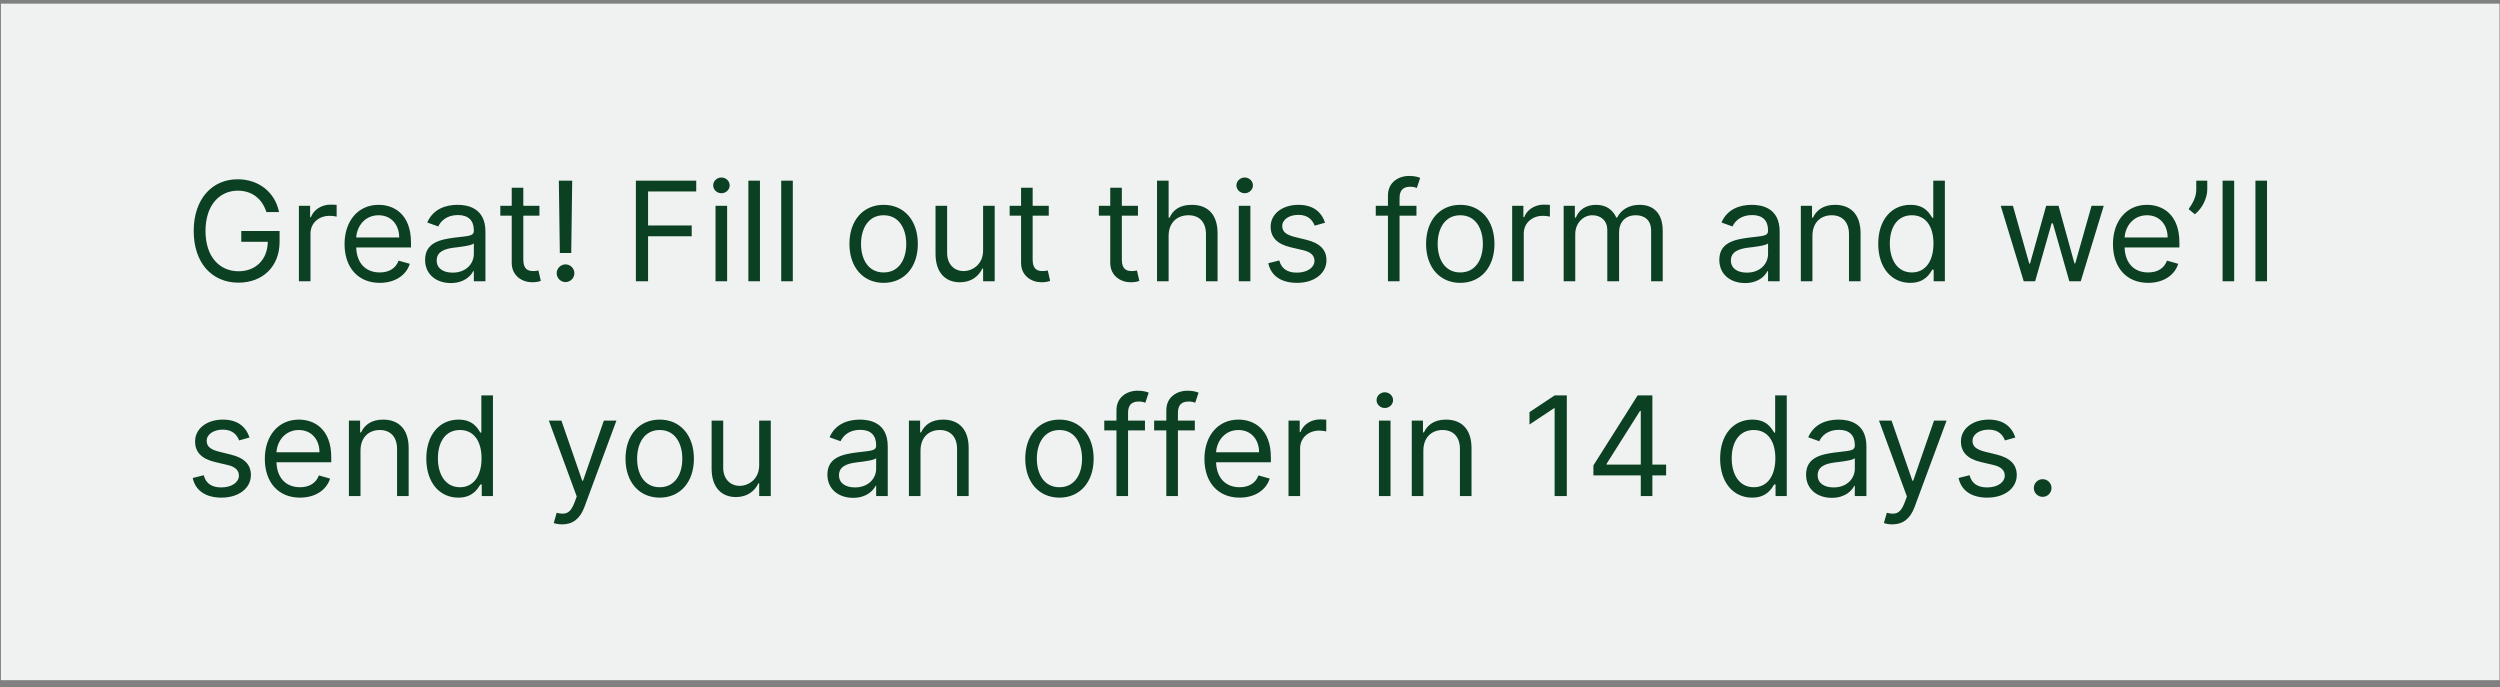 <svg width="291" height="80" viewBox="0 0 291 80" fill="none" xmlns="http://www.w3.org/2000/svg">
<rect x="0" y="0" width="291" height="80" fill="#808080" stroke="none"/>
<rect width="290.831" height="78.748" transform="translate(0.109 0.424)" fill="#F0F2F2"/>
<path d="M31.012 24.688H32.477C32.042 22.423 30.143 20.867 27.672 20.867C24.669 20.867 22.547 23.178 22.547 26.885C22.547 30.591 24.652 32.902 27.764 32.902C30.555 32.902 32.545 31.043 32.545 28.143V26.885H28.084V28.143H31.173C31.133 30.248 29.748 31.575 27.764 31.575C25.59 31.575 23.92 29.928 23.92 26.885C23.92 23.842 25.59 22.195 27.672 22.195C29.365 22.195 30.515 23.15 31.012 24.688ZM34.792 32.742H36.142V27.182C36.142 25.993 37.08 25.123 38.361 25.123C38.722 25.123 39.093 25.192 39.185 25.215V23.842C39.031 23.83 38.676 23.819 38.476 23.819C37.423 23.819 36.508 24.414 36.188 25.283H36.096V23.956H34.792V32.742ZM44.202 32.925C45.986 32.925 47.29 32.033 47.702 30.706L46.398 30.34C46.055 31.255 45.26 31.713 44.202 31.713C42.617 31.713 41.525 30.689 41.462 28.807H47.839V28.235C47.839 24.963 45.895 23.842 44.064 23.842C41.685 23.842 40.106 25.718 40.106 28.418C40.106 31.118 41.662 32.925 44.202 32.925ZM41.462 27.64C41.553 26.273 42.52 25.055 44.064 25.055C45.529 25.055 46.467 26.153 46.467 27.64H41.462ZM52.478 32.948C54.011 32.948 54.812 32.124 55.087 31.552H55.155V32.742H56.505V26.953C56.505 24.162 54.377 23.842 53.256 23.842C51.929 23.842 50.419 24.299 49.733 25.901L51.014 26.359C51.312 25.718 52.015 25.032 53.302 25.032C54.543 25.032 55.155 25.689 55.155 26.816V26.862C55.155 27.514 54.492 27.457 52.89 27.663C51.26 27.874 49.481 28.235 49.481 30.248C49.481 31.964 50.808 32.948 52.478 32.948ZM52.684 31.735C51.609 31.735 50.831 31.255 50.831 30.317C50.831 29.287 51.769 28.967 52.822 28.83C53.394 28.761 54.926 28.601 55.155 28.326V29.562C55.155 30.66 54.286 31.735 52.684 31.735ZM62.79 23.956H60.914V21.851H59.564V23.956H58.237V25.1H59.564V30.591C59.564 32.124 60.8 32.857 61.944 32.857C62.447 32.857 62.767 32.765 62.95 32.696L62.676 31.484C62.561 31.507 62.378 31.552 62.081 31.552C61.486 31.552 60.914 31.369 60.914 30.225V25.1H62.79V23.956ZM66.605 21.028H65.049L65.164 29.448H66.491L66.605 21.028ZM65.827 32.834C66.394 32.834 66.857 32.37 66.857 31.804C66.857 31.238 66.394 30.774 65.827 30.774C65.261 30.774 64.798 31.238 64.798 31.804C64.798 32.37 65.261 32.834 65.827 32.834ZM74.017 32.742H75.436V27.503H80.515V26.244H75.436V22.286H81.041V21.028H74.017V32.742ZM83.288 32.742H84.638V23.956H83.288V32.742ZM83.974 22.492C84.5 22.492 84.935 22.08 84.935 21.577C84.935 21.073 84.5 20.662 83.974 20.662C83.448 20.662 83.013 21.073 83.013 21.577C83.013 22.08 83.448 22.492 83.974 22.492ZM88.46 21.028H87.11V32.742H88.46V21.028ZM92.282 21.028H90.933V32.742H92.282V21.028ZM102.855 32.925C105.234 32.925 106.836 31.118 106.836 28.395C106.836 25.649 105.234 23.842 102.855 23.842C100.475 23.842 98.873 25.649 98.873 28.395C98.873 31.118 100.475 32.925 102.855 32.925ZM102.855 31.713C101.047 31.713 100.223 30.157 100.223 28.395C100.223 26.633 101.047 25.055 102.855 25.055C104.662 25.055 105.486 26.633 105.486 28.395C105.486 30.157 104.662 31.713 102.855 31.713ZM114.433 29.15C114.433 30.797 113.175 31.552 112.168 31.552C111.047 31.552 110.246 30.729 110.246 29.448V23.956H108.896V29.539C108.896 31.781 110.086 32.857 111.733 32.857C113.061 32.857 113.93 32.147 114.342 31.255H114.433V32.742H115.783V23.956H114.433V29.15ZM122.077 23.956H120.201V21.851H118.851V23.956H117.524V25.1H118.851V30.591C118.851 32.124 120.086 32.857 121.23 32.857C121.733 32.857 122.054 32.765 122.237 32.696L121.962 31.484C121.848 31.507 121.665 31.552 121.367 31.552C120.773 31.552 120.201 31.369 120.201 30.225V25.1H122.077V23.956ZM132.459 23.956H130.582V21.851H129.232V23.956H127.905V25.1H129.232V30.591C129.232 32.124 130.468 32.857 131.612 32.857C132.115 32.857 132.436 32.765 132.619 32.696L132.344 31.484C132.23 31.507 132.047 31.552 131.749 31.552C131.154 31.552 130.582 31.369 130.582 30.225V25.1H132.459V23.956ZM136.028 27.457C136.028 25.924 137.006 25.055 138.339 25.055C139.609 25.055 140.375 25.855 140.375 27.251V32.742H141.725V27.159C141.725 24.9 140.524 23.842 138.728 23.842C137.343 23.842 136.554 24.42 136.142 25.329H136.028V21.028H134.678V32.742H136.028V27.457ZM144.195 32.742H145.545V23.956H144.195V32.742ZM144.881 22.492C145.407 22.492 145.842 22.08 145.842 21.577C145.842 21.073 145.407 20.662 144.881 20.662C144.355 20.662 143.92 21.073 143.92 21.577C143.92 22.08 144.355 22.492 144.881 22.492ZM154.24 25.924C153.817 24.677 152.868 23.842 151.129 23.842C149.275 23.842 147.903 24.894 147.903 26.381C147.903 27.594 148.623 28.406 150.236 28.784L151.701 29.127C152.587 29.333 153.005 29.756 153.005 30.363C153.005 31.118 152.204 31.735 150.946 31.735C149.842 31.735 149.15 31.261 148.909 30.317L147.628 30.637C147.943 32.13 149.172 32.925 150.969 32.925C153.011 32.925 154.401 31.81 154.401 30.294C154.401 29.07 153.634 28.298 152.067 27.915L150.763 27.594C149.722 27.337 149.253 26.988 149.253 26.313C149.253 25.558 150.053 25.009 151.129 25.009C152.307 25.009 152.793 25.661 153.028 26.267L154.24 25.924ZM164.875 23.956H162.908V23.064C162.908 22.195 163.274 21.737 164.166 21.737C164.555 21.737 164.784 21.828 164.921 21.874L165.31 20.707C165.104 20.616 164.692 20.479 164.029 20.479C162.77 20.479 161.558 21.233 161.558 22.744V23.956H160.139V25.1H161.558V32.742H162.908V25.1H164.875V23.956ZM169.975 32.925C172.354 32.925 173.956 31.118 173.956 28.395C173.956 25.649 172.354 23.842 169.975 23.842C167.595 23.842 165.994 25.649 165.994 28.395C165.994 31.118 167.595 32.925 169.975 32.925ZM169.975 31.713C168.167 31.713 167.343 30.157 167.343 28.395C167.343 26.633 168.167 25.055 169.975 25.055C171.782 25.055 172.606 26.633 172.606 28.395C172.606 30.157 171.782 31.713 169.975 31.713ZM176.016 32.742H177.366V27.182C177.366 25.993 178.304 25.123 179.586 25.123C179.946 25.123 180.318 25.192 180.409 25.215V23.842C180.255 23.83 179.9 23.819 179.7 23.819C178.648 23.819 177.732 24.414 177.412 25.283H177.321V23.956H176.016V32.742ZM182.01 32.742H183.36V27.251C183.36 25.964 184.298 25.055 185.35 25.055C186.374 25.055 187.089 25.724 187.089 26.725V32.742H188.462V27.022C188.462 25.89 189.171 25.055 190.407 25.055C191.368 25.055 192.191 25.564 192.191 26.862V32.742H193.541V26.862C193.541 24.797 192.432 23.842 190.864 23.842C189.606 23.842 188.685 24.42 188.233 25.329H188.141C187.707 24.391 186.94 23.842 185.785 23.842C184.641 23.842 183.794 24.391 183.428 25.329H183.314V23.956H182.01V32.742ZM203.125 32.948C204.658 32.948 205.459 32.124 205.733 31.552H205.802V32.742H207.152V26.953C207.152 24.162 205.024 23.842 203.903 23.842C202.576 23.842 201.066 24.299 200.379 25.901L201.661 26.359C201.958 25.718 202.662 25.032 203.949 25.032C205.19 25.032 205.802 25.689 205.802 26.816V26.862C205.802 27.514 205.139 27.457 203.537 27.663C201.907 27.874 200.128 28.235 200.128 30.248C200.128 31.964 201.455 32.948 203.125 32.948ZM203.331 31.735C202.256 31.735 201.478 31.255 201.478 30.317C201.478 29.287 202.416 28.967 203.468 28.83C204.04 28.761 205.573 28.601 205.802 28.326V29.562C205.802 30.66 204.933 31.735 203.331 31.735ZM210.966 27.457C210.966 25.924 211.915 25.055 213.208 25.055C214.461 25.055 215.222 25.872 215.222 27.251V32.742H216.571V27.159C216.571 24.917 215.376 23.842 213.597 23.842C212.27 23.842 211.446 24.437 211.034 25.329H210.92V23.956H209.616V32.742H210.966V27.457ZM222.356 32.925C224.049 32.925 224.621 31.873 224.918 31.392H225.079V32.742H226.383V21.028H225.033V25.352H224.918C224.621 24.894 224.095 23.842 222.379 23.842C220.159 23.842 218.626 25.604 218.626 28.372C218.626 31.163 220.159 32.925 222.356 32.925ZM222.539 31.713C220.846 31.713 219.976 30.225 219.976 28.349C219.976 26.496 220.823 25.055 222.539 25.055C224.186 25.055 225.056 26.381 225.056 28.349C225.056 30.34 224.163 31.713 222.539 31.713ZM235.563 32.742H236.89L238.812 25.993H238.95L240.872 32.742H242.199L244.876 23.956H243.457L241.558 30.66H241.466L239.613 23.956H238.172L236.295 30.683H236.204L234.305 23.956H232.886L235.563 32.742ZM250.045 32.925C251.83 32.925 253.134 32.033 253.546 30.706L252.241 30.34C251.898 31.255 251.103 31.713 250.045 31.713C248.461 31.713 247.368 30.689 247.305 28.807H253.683V28.235C253.683 24.963 251.738 23.842 249.908 23.842C247.528 23.842 245.949 25.718 245.949 28.418C245.949 31.118 247.505 32.925 250.045 32.925ZM247.305 27.64C247.397 26.273 248.363 25.055 249.908 25.055C251.372 25.055 252.31 26.153 252.31 27.64H247.305ZM256.926 21.028H255.645V22.08C255.645 22.927 255.233 23.659 254.753 24.345L255.485 24.94C256.4 24.208 256.926 22.995 256.926 22.057V21.028ZM260.059 21.028H258.709V32.742H260.059V21.028ZM263.882 21.028H262.532V32.742H263.882V21.028ZM29.045 50.924C28.622 49.677 27.672 48.842 25.933 48.842C24.08 48.842 22.707 49.894 22.707 51.382C22.707 52.594 23.428 53.406 25.041 53.784L26.505 54.127C27.392 54.333 27.809 54.756 27.809 55.363C27.809 56.118 27.009 56.736 25.75 56.736C24.646 56.736 23.954 56.261 23.714 55.317L22.433 55.637C22.747 57.13 23.977 57.925 25.773 57.925C27.815 57.925 29.205 56.81 29.205 55.294C29.205 54.07 28.439 53.298 26.871 52.914L25.567 52.594C24.526 52.337 24.057 51.988 24.057 51.313C24.057 50.558 24.858 50.009 25.933 50.009C27.111 50.009 27.598 50.661 27.832 51.267L29.045 50.924ZM34.921 57.925C36.705 57.925 38.01 57.033 38.421 55.706L37.117 55.34C36.774 56.255 35.979 56.713 34.921 56.713C33.336 56.713 32.244 55.689 32.181 53.807H38.559V53.235C38.559 49.963 36.614 48.842 34.783 48.842C32.404 48.842 30.825 50.718 30.825 53.418C30.825 56.118 32.381 57.925 34.921 57.925ZM32.181 52.64C32.272 51.273 33.239 50.054 34.783 50.054C36.248 50.054 37.186 51.153 37.186 52.64H32.181ZM41.962 52.457C41.962 50.924 42.912 50.054 44.204 50.054C45.457 50.054 46.218 50.872 46.218 52.251V57.742H47.568V52.159C47.568 49.917 46.372 48.842 44.593 48.842C43.266 48.842 42.443 49.437 42.031 50.329H41.916V48.956H40.612V57.742H41.962V52.457ZM53.352 57.925C55.045 57.925 55.617 56.873 55.915 56.392H56.075V57.742H57.379V46.028H56.029V50.352H55.915C55.617 49.894 55.091 48.842 53.375 48.842C51.156 48.842 49.623 50.604 49.623 53.372C49.623 56.163 51.156 57.925 53.352 57.925ZM53.535 56.713C51.842 56.713 50.972 55.225 50.972 53.349C50.972 51.496 51.819 50.054 53.535 50.054C55.182 50.054 56.052 51.382 56.052 53.349C56.052 55.34 55.16 56.713 53.535 56.713ZM65.439 61.037C66.657 61.037 67.515 60.391 68.024 59.023L71.753 48.956H70.289L67.864 55.958H67.772L65.347 48.956H63.883L67.132 57.788L66.88 58.474C66.388 59.813 65.782 59.939 64.798 59.687L64.455 60.877C64.592 60.945 64.981 61.037 65.439 61.037ZM76.79 57.925C79.169 57.925 80.771 56.118 80.771 53.395C80.771 50.649 79.169 48.842 76.79 48.842C74.41 48.842 72.809 50.649 72.809 53.395C72.809 56.118 74.41 57.925 76.79 57.925ZM76.79 56.713C74.982 56.713 74.159 55.157 74.159 53.395C74.159 51.633 74.982 50.054 76.79 50.054C78.597 50.054 79.421 51.633 79.421 53.395C79.421 55.157 78.597 56.713 76.79 56.713ZM88.369 54.15C88.369 55.797 87.11 56.552 86.103 56.552C84.982 56.552 84.182 55.729 84.182 54.447V48.956H82.832V54.539C82.832 56.781 84.021 57.857 85.669 57.857C86.996 57.857 87.865 57.147 88.277 56.255H88.369V57.742H89.719V48.956H88.369V54.15ZM99.307 57.948C100.84 57.948 101.64 57.124 101.915 56.552H101.984V57.742H103.334V51.953C103.334 49.162 101.206 48.842 100.085 48.842C98.758 48.842 97.248 49.299 96.561 50.901L97.842 51.359C98.14 50.718 98.843 50.032 100.13 50.032C101.372 50.032 101.984 50.689 101.984 51.816V51.862C101.984 52.514 101.32 52.457 99.719 52.663C98.088 52.874 96.309 53.235 96.309 55.248C96.309 56.964 97.636 57.948 99.307 57.948ZM99.513 56.736C98.437 56.736 97.659 56.255 97.659 55.317C97.659 54.287 98.597 53.967 99.65 53.83C100.222 53.761 101.755 53.601 101.984 53.326V54.562C101.984 55.66 101.114 56.736 99.513 56.736ZM107.147 52.457C107.147 50.924 108.097 50.054 109.39 50.054C110.642 50.054 111.403 50.872 111.403 52.251V57.742H112.753V52.159C112.753 49.917 111.558 48.842 109.779 48.842C108.452 48.842 107.628 49.437 107.216 50.329H107.102V48.956H105.798V57.742H107.147V52.457ZM123.319 57.925C125.699 57.925 127.301 56.118 127.301 53.395C127.301 50.649 125.699 48.842 123.319 48.842C120.94 48.842 119.338 50.649 119.338 53.395C119.338 56.118 120.94 57.925 123.319 57.925ZM123.319 56.713C121.512 56.713 120.688 55.157 120.688 53.395C120.688 51.633 121.512 50.054 123.319 50.054C125.127 50.054 125.951 51.633 125.951 53.395C125.951 55.157 125.127 56.713 123.319 56.713ZM133.274 48.956H131.306V48.064C131.306 47.194 131.672 46.737 132.564 46.737C132.953 46.737 133.182 46.828 133.319 46.874L133.708 45.707C133.502 45.616 133.091 45.478 132.427 45.478C131.169 45.478 129.956 46.233 129.956 47.744V48.956H128.537V50.1H129.956V57.742H131.306V50.1H133.274V48.956ZM139.078 48.956H137.11V48.064C137.11 47.194 137.476 46.737 138.369 46.737C138.758 46.737 138.986 46.828 139.124 46.874L139.513 45.707C139.307 45.616 138.895 45.478 138.231 45.478C136.973 45.478 135.76 46.233 135.76 47.744V48.956H134.342V50.1H135.76V57.742H137.11V50.1H139.078V48.956ZM144.292 57.925C146.076 57.925 147.381 57.033 147.792 55.706L146.488 55.34C146.145 56.255 145.35 56.713 144.292 56.713C142.707 56.713 141.615 55.689 141.552 53.807H147.93V53.235C147.93 49.963 145.985 48.842 144.155 48.842C141.775 48.842 140.196 50.718 140.196 53.418C140.196 56.118 141.752 57.925 144.292 57.925ZM141.552 52.64C141.643 51.273 142.61 50.054 144.155 50.054C145.619 50.054 146.557 51.153 146.557 52.64H141.552ZM149.983 57.742H151.333V52.182C151.333 50.993 152.271 50.123 153.553 50.123C153.913 50.123 154.285 50.192 154.376 50.215V48.842C154.222 48.83 153.867 48.819 153.667 48.819C152.614 48.819 151.699 49.414 151.379 50.283H151.287V48.956H149.983V57.742ZM160.507 57.742H161.857V48.956H160.507V57.742ZM161.193 47.492C161.719 47.492 162.154 47.08 162.154 46.577C162.154 46.073 161.719 45.661 161.193 45.661C160.667 45.661 160.232 46.073 160.232 46.577C160.232 47.08 160.667 47.492 161.193 47.492ZM165.679 52.457C165.679 50.924 166.628 50.054 167.921 50.054C169.174 50.054 169.935 50.872 169.935 52.251V57.742H171.285V52.159C171.285 49.917 170.089 48.842 168.31 48.842C166.983 48.842 166.159 49.437 165.748 50.329H165.633V48.956H164.329V57.742H165.679V52.457ZM182.377 46.028H180.959L178.03 47.972V49.414L180.89 47.515H180.959V57.742H182.377V46.028ZM185.472 55.34H190.986V57.742H192.336V55.34H193.937V54.081H192.336V46.028H190.62L185.472 54.173V55.34ZM190.986 54.081H187.005V53.99L190.894 47.835H190.986V54.081ZM203.952 57.925C205.645 57.925 206.217 56.873 206.514 56.392H206.674V57.742H207.979V46.028H206.629V50.352H206.514C206.217 49.894 205.691 48.842 203.975 48.842C201.755 48.842 200.222 50.604 200.222 53.372C200.222 56.163 201.755 57.925 203.952 57.925ZM204.135 56.713C202.442 56.713 201.572 55.225 201.572 53.349C201.572 51.496 202.419 50.054 204.135 50.054C205.782 50.054 206.651 51.382 206.651 53.349C206.651 55.34 205.759 56.713 204.135 56.713ZM213.224 57.948C214.757 57.948 215.558 57.124 215.832 56.552H215.901V57.742H217.251V51.953C217.251 49.162 215.123 48.842 214.002 48.842C212.675 48.842 211.165 49.299 210.478 50.901L211.759 51.359C212.057 50.718 212.76 50.032 214.047 50.032C215.289 50.032 215.901 50.689 215.901 51.816V51.862C215.901 52.514 215.237 52.457 213.636 52.663C212.005 52.874 210.226 53.235 210.226 55.248C210.226 56.964 211.554 57.948 213.224 57.948ZM213.43 56.736C212.354 56.736 211.576 56.255 211.576 55.317C211.576 54.287 212.515 53.967 213.567 53.83C214.139 53.761 215.672 53.601 215.901 53.326V54.562C215.901 55.66 215.031 56.736 213.43 56.736ZM220.269 61.037C221.488 61.037 222.346 60.391 222.855 59.023L226.584 48.956H225.12L222.695 55.958H222.603L220.178 48.956H218.714L221.963 57.788L221.711 58.474C221.219 59.813 220.613 59.939 219.629 59.687L219.286 60.877C219.423 60.945 219.812 61.037 220.269 61.037ZM234.589 50.924C234.166 49.677 233.217 48.842 231.478 48.842C229.625 48.842 228.252 49.894 228.252 51.382C228.252 52.594 228.972 53.406 230.585 53.784L232.05 54.127C232.936 54.333 233.354 54.756 233.354 55.363C233.354 56.118 232.553 56.736 231.295 56.736C230.191 56.736 229.499 56.261 229.258 55.317L227.977 55.637C228.292 57.13 229.522 57.925 231.318 57.925C233.36 57.925 234.75 56.81 234.75 55.294C234.75 54.07 233.983 53.298 232.416 52.914L231.112 52.594C230.071 52.337 229.602 51.988 229.602 51.313C229.602 50.558 230.402 50.009 231.478 50.009C232.656 50.009 233.142 50.661 233.377 51.267L234.589 50.924ZM237.766 57.834C238.332 57.834 238.795 57.37 238.795 56.804C238.795 56.238 238.332 55.775 237.766 55.775C237.199 55.775 236.736 56.238 236.736 56.804C236.736 57.37 237.199 57.834 237.766 57.834Z" fill="#0B4022"/>
</svg>
